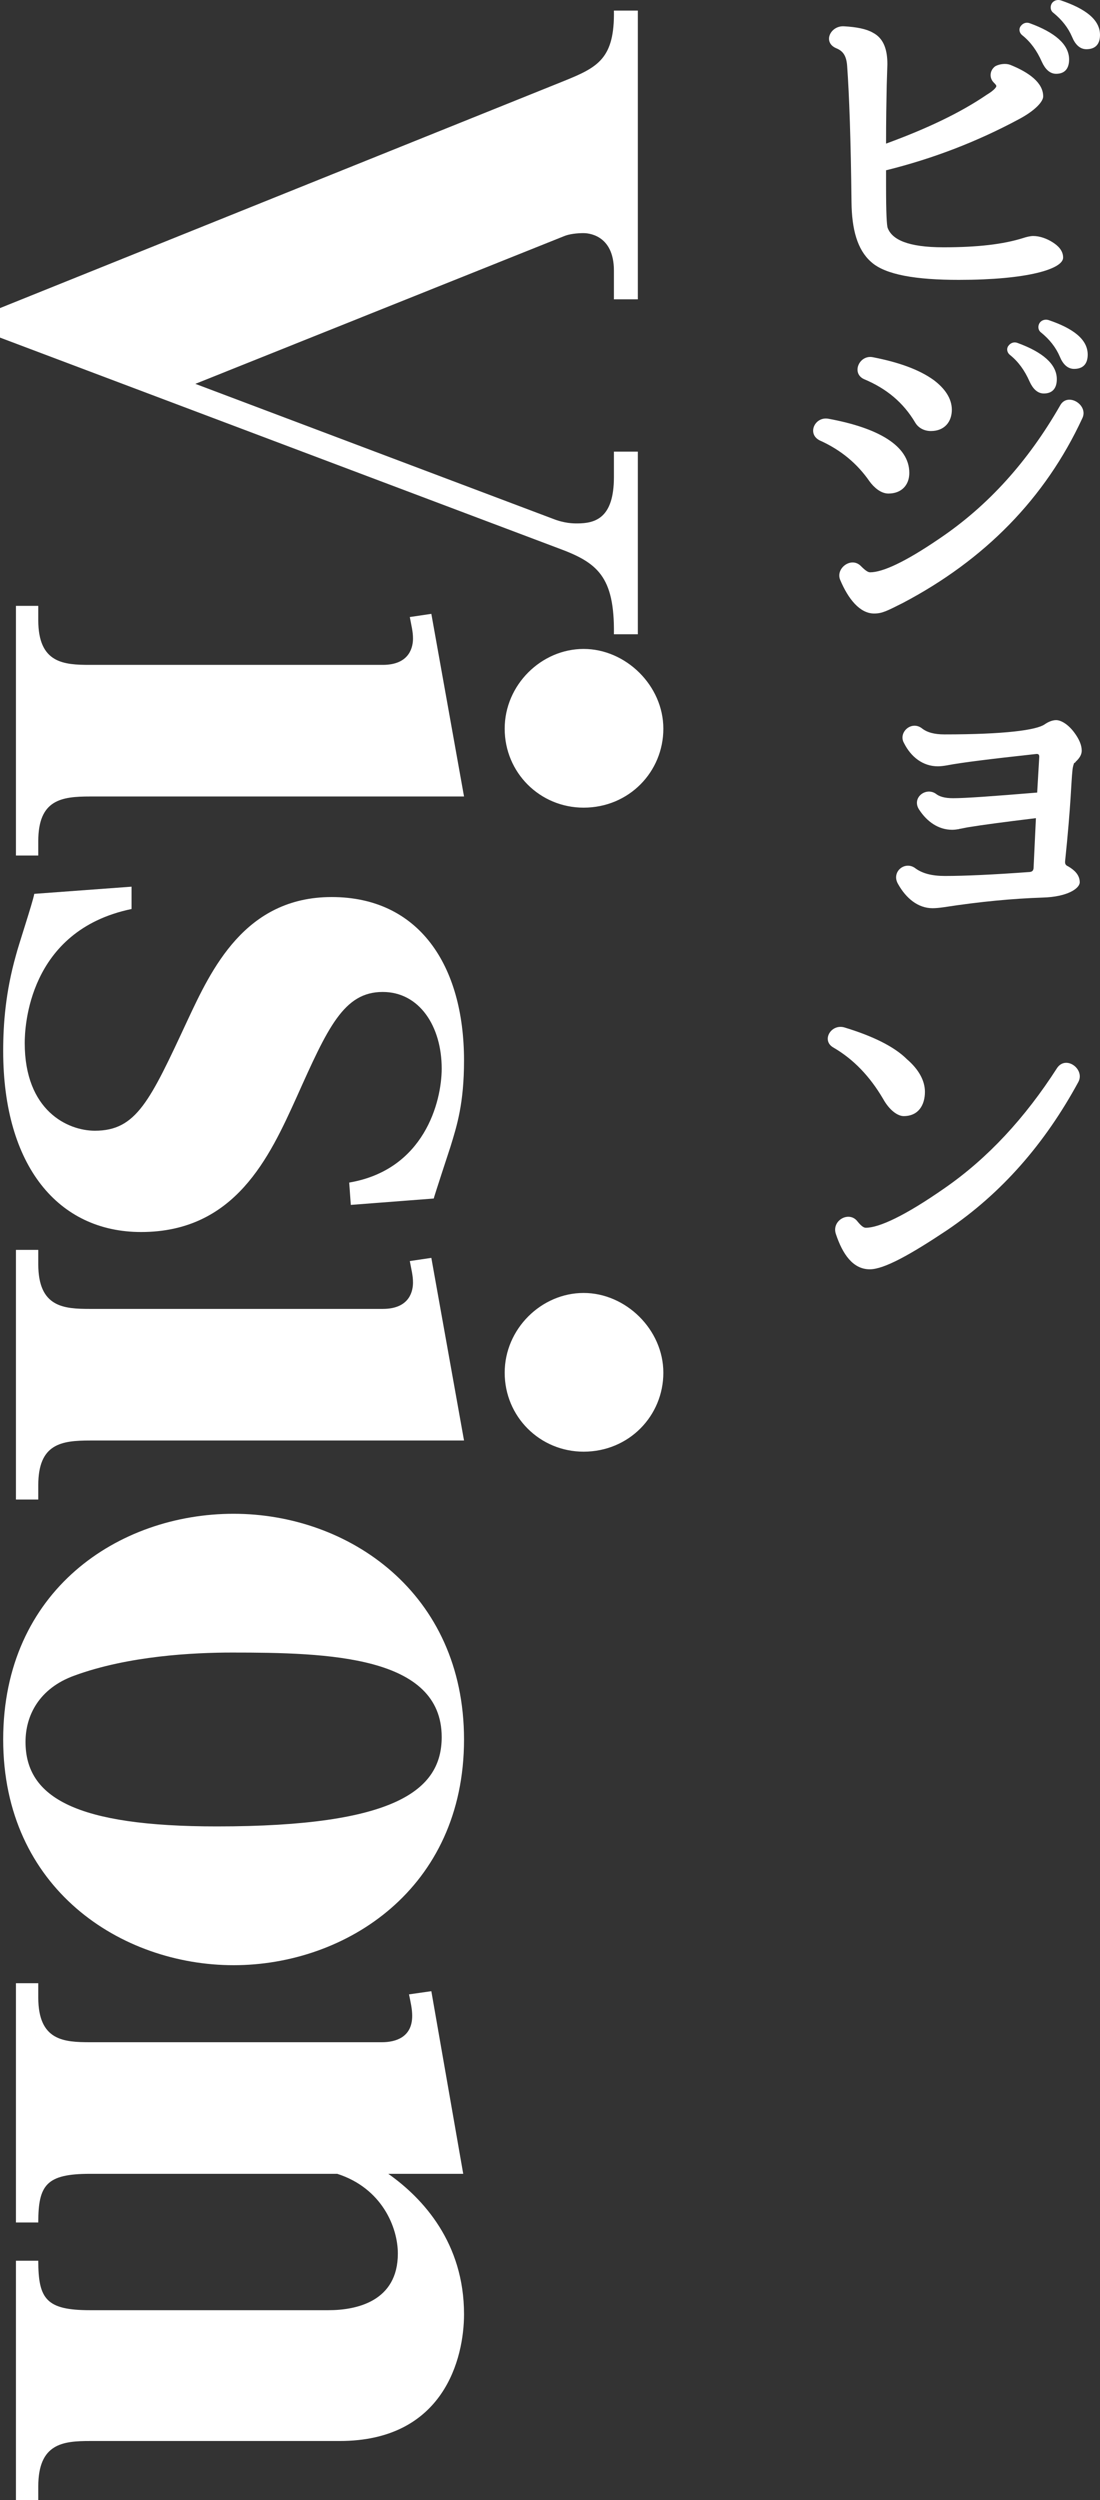 <?xml version="1.0" encoding="UTF-8"?><svg id="_レイヤー_2" xmlns="http://www.w3.org/2000/svg" viewBox="0 0 331.12 752.32"><rect x="0" y="0" width="331.12" height="752.32" fill="#333333" stroke="none"/><defs><style>.cls-1{fill:#fff;}</style></defs><g id="_テキスト"><path class="cls-1" d="M266.72,56.12c0,7.8.2,11.8.5,12.5,1.3,3.4,5.9,5.8,16.8,5.8,10.2,0,18-.9,24-2.8.9-.3,2.1-.6,3-.6,2,0,4.1.8,5.7,1.8,1.8,1.1,3.3,2.6,3.3,4.7,0,3.4-10.6,6.7-31.4,6.7-12.8,0-22.1-1.5-26.4-5.4-4.2-3.7-5.8-9.9-5.9-17.9-.2-18.9-.7-32.5-1.3-40.9-.2-3.3-1.3-4.7-3.3-5.5-4.2-1.8-1.7-6.9,2.4-6.6,3.7.2,6.7.8,8.6,1.9,3.5,1.8,4.4,5.5,4.4,9.5l-.2,6.3c-.1,5-.2,10.6-.2,17.6,12.3-4.5,22.4-9.3,30.3-14.7,2.5-1.5,2.9-2.4,2.9-2.6s-.1-.4-.8-1.1c-1.4-1.4-1.2-3.7.5-4.9,1.3-.7,3.2-.9,4.5-.4,5.7,2.3,9.9,5.4,9.9,9.5,0,1.5-2.3,4.2-7.4,6.9-12.5,6.7-25.7,11.8-39.8,15.3-.2,0-.1,0-.1.2v4.7ZM317.92,22.21c-1.9,0-3.3-1.4-4.3-3.6-1.5-3.4-3.4-6-5.9-8-.9-.7-1.1-1.9-.5-2.7.7-1,1.8-1.3,2.8-.9,7.4,2.7,11.8,6.3,11.8,10.9,0,2.6-1.2,4.3-3.9,4.3ZM327.02,14.81c-2,0-3.4-1.5-4.3-3.7-1.2-2.8-3.1-5.2-5.7-7.3-.8-.6-1-1.8-.4-2.8.6-.9,1.7-1.2,2.7-.9,7.4,2.5,11.8,5.8,11.8,10.4,0,2.8-1.4,4.3-4.1,4.3Z"/><path class="cls-1" d="M267.42,148.52c-2.3,0-4.4-1.9-5.7-3.7-3.6-5.2-8.5-9.4-15-12.3-3.9-2-1.4-7.3,2.7-6.5,14.7,2.7,24.3,8,24.3,16.3,0,3.6-2.3,6.2-6.3,6.2ZM271.82,181.42c-4.8,2.4-6.2,3.2-8.7,3.2-4.3,0-7.8-4.4-10.2-10.1-1.5-3.5,3.4-7.2,6.3-4.1,1.5,1.5,2.2,1.8,2.7,1.8,3.7,0,10.4-3,20.8-10.1,14.7-9.9,26.7-23.2,36.4-40.1,2.2-4.1,8.6-.2,6.7,3.8-11.2,24.2-29.5,42.7-54,55.6ZM280.22,129.71c-2.1,0-3.8-1-4.7-2.5-3.6-6.1-8.7-10.3-15.4-13.1-4-1.8-1.4-7.5,2.7-6.6,7.7,1.5,13.9,3.7,18.3,6.9,3.3,2.5,5.4,5.5,5.4,8.9,0,3.6-2.2,6.4-6.3,6.4ZM314.22,118.41c-1.9,0-3.3-1.4-4.3-3.6-1.5-3.4-3.4-6-5.9-8-.9-.7-1.1-1.9-.5-2.7.7-1,1.8-1.3,2.8-.9,7.4,2.7,11.8,6.3,11.8,10.9,0,2.6-1.2,4.3-3.9,4.3ZM323.32,111.01c-2,0-3.4-1.5-4.3-3.7-1.2-2.8-3.1-5.2-5.7-7.3-.8-.6-1-1.8-.4-2.8.6-.9,1.7-1.2,2.7-.9,7.4,2.5,11.8,5.8,11.8,10.4,0,2.8-1.4,4.3-4.1,4.3Z"/><path class="cls-1" d="M312.82,228c.1-.9-.2-1.2-1-1.1-13.8,1.5-22.6,2.6-26.7,3.4-1.1.2-2.1.3-2.8.3-4.5,0-8.1-2.8-10.2-7-1.8-3.1,2.1-6.8,5.3-4.5,1.6,1.3,3.8,1.9,6.9,1.9,18.2,0,27.6-1.3,30.1-3,1-.7,2.3-1.3,3.5-1.3,1.4,0,3.6,1.2,5.5,3.8,1.4,1.9,2.2,3.7,2.2,5.4,0,1.2-.7,2.3-1.8,3.3-.2.4-.4.4-.5.4-.1.4-.4,1-.5,2.3-.4,3.6-.4,9.9-2.2,27.2-.1.9.2,1.3.9,1.6,1.9,1.1,3.5,2.6,3.5,4.8,0,1.8-3.6,4.4-11.2,4.6-8.9.3-18.7,1.2-29.7,2.9-1.4.2-2.5.3-3.4.3-4.4,0-8-3-10.4-7.3-2.1-3.6,2-7,5.1-4.8,2.1,1.6,5,2.4,9,2.4,6.1,0,14.6-.4,25.6-1.2.7-.1,1-.4,1.1-1.1l.7-14.9v-.2c-9.9,1.2-16.5,2.1-19.5,2.6-1.5.2-2.6.5-3.3.6q-.2,0-.4.1c-.6.1-1.3.2-2,.2-4.2,0-7.6-2.5-9.9-6-2.4-3.5,1.8-6.9,4.9-4.9,1.1.9,2.7,1.4,5.3,1.4,3.7,0,12-.6,25.3-1.7v-.2l.6-10.3Z"/><path class="cls-1" d="M272.02,335.86c-1.7,0-4.2-1.6-6.2-5.2-4-6.8-8.9-11.9-14.9-15.4-3.8-2.1-.8-7.2,3.2-6.1,8.6,2.6,15.1,5.8,18.9,9.6,3.6,3.1,5.4,6.5,5.4,9.8,0,3.9-1.9,7.3-6.4,7.3ZM285.12,370.16c-11.1,7.4-19,11.8-23.3,11.8-5.1,0-8.2-4.6-10.2-10.6-1.4-4.1,4-7.1,6.5-3.8,1.3,1.6,2,1.9,2.5,1.9,4,0,11.8-3.6,23.7-11.9,13-9,24.2-21.1,33.9-36.2,2.7-3.9,8.4.4,6.4,4.2-10.1,18.6-23.1,33.5-39.5,44.6Z"/><path class="cls-1" d="M192,90.07h-7.2v-8.64c0-11.04-8.16-11.28-9.12-11.28-1.92,0-4.32.24-6,.96l-110.88,44.4,107.52,40.56c3.6,1.44,6.24,1.44,7.44,1.44,5.52,0,11.04-1.68,11.04-13.92v-7.68h7.2v54.96h-7.2c.24-17.52-5.04-21.6-16.8-25.92L0,101.59v-8.88L169.92,24.31c10.08-4.08,15.12-6.72,14.88-21.12h7.2v86.88Z"/><path class="cls-1" d="M27.12,239.68c-8.64,0-15.6.96-15.6,13.44v4.32h-6.72v-75.12h6.72v4.32c0,12.96,7.68,13.44,15.6,13.44h88.08c8.4,0,9.12-5.76,9.12-7.92s-.48-3.84-.96-6.48l6.48-.96,9.84,54.96H27.12ZM175.68,243.04c-13.2,0-23.76-10.56-23.76-23.76s11.04-24,23.76-24,24,11.04,24,24-10.32,23.76-24,23.76Z"/><path class="cls-1" d="M39.6,266.82v6.72c-31.2,6.48-32.16,35.76-32.16,40.32,0,20.4,12.96,26.4,21.12,26.4,12.48,0,16.56-8.88,27.84-33.12,7.2-15.36,17.28-37.2,43.44-37.2s39.84,20.4,39.84,49.2c0,12.96-2.16,19.68-4.08,25.92-.48,1.44-4.8,14.64-5.04,15.6l-24.96,1.92-.48-6.72c22.56-3.84,27.84-24.24,27.84-34.32,0-12.72-6.72-23.04-17.76-23.04-11.76,0-16.56,10.8-25.92,31.68-8.16,18-18.48,40.56-46.8,40.56-24.96,0-41.52-19.92-41.52-54.48,0-8.16.72-17.76,3.84-28.8.72-2.88,5.04-15.84,5.52-18.48l29.28-2.16Z"/><path class="cls-1" d="M27.12,433.48c-8.64,0-15.6.96-15.6,13.44v4.32h-6.72v-75.12h6.72v4.32c0,12.96,7.68,13.44,15.6,13.44h88.08c8.4,0,9.12-5.76,9.12-7.92s-.48-3.84-.96-6.48l6.48-.96,9.84,54.96H27.12ZM175.68,436.84c-13.2,0-23.76-10.56-23.76-23.76s11.04-24,23.76-24,24,11.04,24,24-10.32,23.76-24,23.76Z"/><path class="cls-1" d="M139.68,523.45c0,44.88-35.52,67.92-69.36,67.92S.96,568.33.96,523.45s34.8-67.92,69.36-67.92,69.36,23.76,69.36,67.92ZM22.32,504.25c-10.56,3.84-14.64,12-14.64,19.92,0,16.8,15.36,25.44,57.6,25.44,54,0,67.68-11.04,67.68-26.88,0-24.48-34.08-25.44-63.12-25.44-11.52,0-31.2.96-47.52,6.96Z"/><path class="cls-1" d="M116.88,654.15c10.56,7.44,22.8,20.88,22.8,42.24,0,13.2-6,38.16-37.44,38.16H27.12c-8.16,0-15.6.72-15.6,13.68v4.08h-6.72v-72h6.72c0,11.52,2.4,14.88,15.6,14.88h71.76c8.4,0,20.88-2.64,20.88-17.04,0-7.92-4.8-19.68-18.24-24H27.12c-13.2,0-15.6,3.36-15.6,14.64h-6.72v-72h6.72v4.32c0,12.96,7.68,13.44,15.6,13.44h87.84c4.08,0,9.12-1.44,9.12-7.92,0-2.16-.48-4.08-.96-6.48l6.72-.96,9.6,54.96h-22.56Z"/></g></svg>